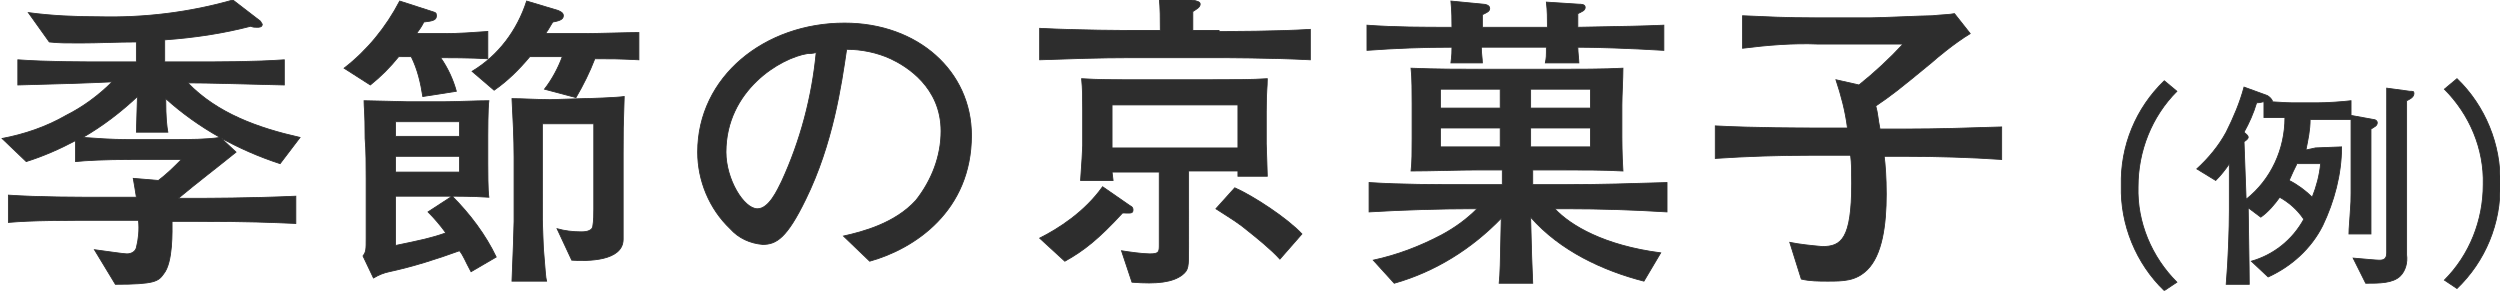 <?xml version="1.0" encoding="utf-8"?>
<!-- Generator: Adobe Illustrator 25.4.1, SVG Export Plug-In . SVG Version: 6.00 Build 0)  -->
<svg version="1.1" id="レイヤー_1" xmlns="http://www.w3.org/2000/svg" xmlns:xlink="http://www.w3.org/1999/xlink" x="0px"
	 y="0px" viewBox="0 0 238.3 27.7" style="enable-background:new 0 0 238.3 27.7;" xml:space="preserve">
<style type="text/css">
	.st0{fill:#2D2D2D;stroke:#2D2D2D;stroke-width:8.000000e-02;stroke-miterlimit:10;}
</style>
<g id="レイヤー_2_00000036238381248621828840000006465226859503186074_">
	<g id="レイヤー_1-2">
		<path class="st0" d="M27.1,8.1c-4.2-0.1-7.2-0.2-9.2-0.2c2.8,2.9,6.7,4.3,10.7,5.2l-1.9,2.5c-4-1.3-7.8-3.4-10.9-6.2
			c0,1.9,0.1,2.6,0.2,3.2h-3c0-0.5,0.1-2.9,0.1-3.4c-1.6,1.5-3.3,2.8-5.2,3.9c1.4,0.1,2.8,0.2,4.2,0.2h4.6c1.4,0,2.9,0,4.3-0.2
			l1.5,1.4c-1.6,1.3-3.7,2.9-5.5,4.4h1.8c0.5,0,5.1,0,9.4-0.2v2.6c-2.4-0.1-4.4-0.2-9.4-0.2h-2.4c0,0.9,0.1,3.9-0.8,5
			c-0.5,0.7-0.8,1-4.6,1L9,23.8c1.5,0.2,2.8,0.4,3.1,0.4c0.4,0,0.8-0.2,0.9-0.6c0.2-0.8,0.3-1.7,0.2-2.6h-3c-4.3,0-7,0-9.4,0.2v-2.6
			c3,0.2,6.4,0.2,9.4,0.2H13c-0.1-0.7-0.2-1.2-0.3-1.8l2.4,0.2c0.8-0.6,1.5-1.3,2.2-2h-4.6c-2.8,0-4.5,0.1-5.5,0.2v-2
			c-1.5,0.8-3.1,1.5-4.7,2l-2.3-2.2c2.1-0.4,4.2-1.1,6.1-2.2c1.6-0.8,3.1-1.9,4.4-3.2C8.7,7.9,5.8,8,1.7,8.1V5.7
			c2.8,0.2,5.9,0.2,8.9,0.2H13V4C11.2,4,9.4,4.1,7.6,4.1c-1.3,0-2,0-2.9-0.1l-2-2.8c2.2,0.3,4.5,0.4,6.8,0.4C13.7,1.7,18,1.2,22.2,0
			l2.6,2c0.1,0.1,0.1,0.2,0.2,0.3c0,0.3-0.3,0.3-0.5,0.3c-0.2,0-0.4,0-0.6-0.1c-2.7,0.7-5.4,1.1-8.2,1.3v2.1h2.4c3.1,0,6.1,0,9-0.2
			L27.1,8.1z"/>
		<path class="st0" d="M40.3,9.2c-0.2-1.3-0.5-2.6-1.1-3.8H38c-0.8,1-1.7,1.9-2.7,2.7l-2.5-1.6c2.2-1.7,4-3.9,5.3-6.4l3.1,1
			c0.3,0.1,0.4,0.1,0.4,0.4c0,0.4-0.3,0.5-1.2,0.6c-0.2,0.4-0.4,0.7-0.7,1.1h2.7c1.4,0,2.7-0.1,4.1-0.2v2.6c-1.6-0.1-4-0.1-4.5-0.1
			c0.7,1,1.2,2.1,1.5,3.2L40.3,9.2z M43.1,18.7c1.7,1.7,3.2,3.7,4.2,5.8l-2.4,1.4c-0.6-1.1-0.7-1.5-1.1-2c-2.2,0.8-4.4,1.5-6.7,2
			c-0.5,0.1-1,0.3-1.5,0.6l-1-2.1c0.3-0.4,0.3-0.6,0.3-1.7v-5.7c0-1,0-2.8-0.1-3.8c0-2.7-0.1-2.9-0.1-3.6c0.5,0,4,0.1,4.2,0.1h3.3
			c1.2,0,3.2-0.1,4.4-0.1c-0.1,0.7-0.1,3.2-0.1,3.3v2.7c0,0.6,0,2.6,0.1,3.2c-1.5-0.1-3.2-0.1-3.4-0.1h-5.5v4.7
			c2.4-0.5,3.4-0.7,4.8-1.2c-0.5-0.7-1.1-1.4-1.7-2L43.1,18.7z M37.7,11.6v1.4h6.1v-1.4L37.7,11.6z M37.7,14.9v1.5h6.1v-1.5
			L37.7,14.9z M51.9,8.5c0.7-0.9,1.3-2,1.7-3.1h-3.1c-1,1.2-2.1,2.3-3.4,3.2L45,6.8c2.5-1.5,4.3-3.9,5.2-6.7l3,0.9
			c0.2,0.1,0.5,0.2,0.5,0.5c0,0.4-0.5,0.5-1,0.6c-0.1,0.1-0.4,0.7-0.7,1.1h3.8c1.1,0,4.1-0.1,5.1-0.1v2.6c-2-0.1-2.6-0.1-4.2-0.1
			c-0.5,1.3-1.1,2.5-1.8,3.7L51.9,8.5z M55.6,9.4c0.6,0,3.3-0.1,3.9-0.2c-0.1,2.9-0.1,3.3-0.1,5.4v8.2c0,2.1-3.4,2.1-4.9,2l-1.4-3
			c0.7,0.2,1.5,0.3,2.3,0.3c0.2,0,1,0,1.1-0.5c0.1-0.6,0.1-1.1,0.1-1.7v-8.1h-4.9V21c0,0.4,0.1,2.6,0.1,2.7c0.2,2.4,0.2,2.7,0.3,3.1
			h-3.3c0.1-2.2,0.2-5.3,0.2-5.7V15c0-1.8-0.1-3.8-0.2-5.6c0.9,0,2.7,0.1,3.6,0.1L55.6,9.4z"/>
		<path class="st0" d="M80.4,22.5c1.8-0.4,4.9-1.2,6.9-3.4c1.5-1.9,2.4-4.2,2.4-6.6c0-4.2-3.3-6.2-4.8-6.9c-1.3-0.6-2.8-0.9-4.2-0.9
			c-0.5,3.4-1.3,9-3.9,14.3c-1.8,3.7-2.8,4.3-4.1,4.3c-1.2-0.1-2.3-0.6-3.1-1.5c-2-1.9-3.1-4.6-3.1-7.3c0-7.2,6.4-12.3,14-12.3
			c7,0,12.1,4.6,12.1,10.7c0,7.2-5.4,10.8-9.7,12L80.4,22.5z M77,5.1c-2.6,0.4-7.8,3.5-7.8,9.4c0,2.6,1.7,5.4,3,5.4
			c1.1,0,1.9-1.8,2.3-2.6c1.8-3.9,2.9-8.1,3.3-12.3C77.5,5.1,77.2,5.1,77,5.1z"/>
		<path class="st0" d="M147.5,2.6c0-0.8,0-1.6-0.1-2.4l3.1,0.2c0.2,0,0.6,0,0.6,0.3c0,0.3-0.3,0.4-0.7,0.6c0,0.1,0,1.1,0,1.3
			c5.2-0.1,5.8-0.1,8.2-0.2v2.4c-3.3-0.2-6.6-0.3-8.2-0.3c0,0.5,0.1,1.2,0.1,1.5h-3.2c0.1-0.5,0.1-0.6,0.1-1.5h-6.2
			c0,0.6,0.1,1.1,0.1,1.5h-3c0.1-0.8,0.1-1.1,0.1-1.5c-2.7,0-5.4,0.1-8.1,0.3V2.4c2.7,0.2,5.4,0.2,8.1,0.2c0-0.6,0-1.5-0.1-2.5
			l3.1,0.3c0.2,0,0.6,0.1,0.6,0.4c0,0.3-0.3,0.4-0.7,0.6v1.2L147.5,2.6z M148.2,19.9c1.5,1.6,4.7,3.5,10.1,4.2l-1.6,2.7
			c-3.9-1-8-2.9-10.8-6.1c0.1,3.8,0.1,4.1,0.2,6.3h-3.2c0.1-1,0.1-1.5,0.2-6.2c-2.8,2.9-6.3,5.1-10.2,6.2l-2-2.2
			c2.3-0.5,4.4-1.3,6.5-2.4c1.3-0.7,2.4-1.5,3.4-2.5h-0.8c-2.3,0-6.3,0.1-9.5,0.3v-2.8c3.1,0.2,6.3,0.2,9.5,0.2h3.2v-1.4h-2.3
			c-1.7,0-4.6,0.1-6.4,0.1c0.1-0.8,0.1-1.9,0.1-3.1V9.9c0-0.9,0-2.6-0.1-3.4c2.5,0.1,4.6,0.1,6.6,0.1h7.3c1.7,0,4.6,0,6.3-0.1
			c0,1-0.1,2.6-0.1,3.5v3.1c0,0,0,1.7,0.1,3.2c-1.6-0.1-4-0.1-5.7-0.1h-2.9v1.4h3.2c3.2,0,6.4-0.1,9.6-0.2v2.8
			c-3.2-0.2-6.4-0.3-9.5-0.3H148.2z M137.3,8.5v1.8h5.7V8.5H137.3z M137.3,12.2V14h5.7v-1.8H137.3z M145.9,8.5v1.8h5.7V8.5H145.9z
			 M145.9,12.2V14h5.7v-1.8H145.9z"/>
		<path class="st0" d="M181.6,12.3c3.1,0,6.1-0.1,9.2-0.2v3.1c-2.9-0.2-6.3-0.3-9.2-0.3h-2c0.1,0.7,0.2,2,0.2,3.6
			c0,3-0.4,5.8-1.8,7.2c-1.1,1.1-2.3,1.1-3.8,1.1c-0.8,0-1.7,0-2.5-0.2l-1.1-3.5c1,0.2,2,0.3,3.1,0.4c1.8,0,2.8-0.7,2.8-6
			c0-1.1,0-1.9-0.1-2.7h-3.8c-3,0-6.1,0.1-9.1,0.3v-3.1c3.7,0.2,8.6,0.2,9.1,0.2h3.5c-0.2-1.6-0.6-3.1-1.1-4.6l2.2,0.5
			c1.5-1.2,2.9-2.5,4.2-3.9h-8.1c-2.4-0.1-4.8,0.1-7.2,0.4V1.5c2.2,0.1,4.2,0.2,6.9,0.2h5.3c0.9,0,5.1-0.2,5.9-0.2
			c0.9-0.1,1.6-0.1,2.1-0.2l1.5,1.9c-1.5,0.9-3.4,2.5-3.6,2.7c-3.4,2.8-3.8,3.1-5.4,4.2c0.2,0.7,0.2,1.2,0.4,2.2L181.6,12.3z"/>
		<path class="st0" d="M206.3,27.7c-2.7-2.6-4.2-6.3-4.1-10c-0.1-3.8,1.4-7.4,4.1-10l1.2,1c-2.4,2.4-3.7,5.7-3.7,9.1
			c-0.1,3.4,1.3,6.7,3.7,9.1L206.3,27.7z"/>
		<path class="st0" d="M220.7,14.1c0.4,0,2.1-0.1,2.5-0.1c0,2.6-0.7,5.2-1.8,7.5c-1.1,2.2-3,3.9-5.2,4.9l-1.6-1.5c2.1-0.6,3.9-2,5-4
			c-0.6-0.9-1.4-1.6-2.3-2.1c-0.5,0.7-1.1,1.4-1.8,1.9l-1.2-0.9c0,0.6,0.1,5.7,0.1,7.3h-2.2c0.2-2.3,0.3-5.4,0.3-7v-4.5
			c-0.4,0.6-0.8,1.1-1.3,1.6l-1.8-1.1c1.1-1,2.1-2.2,2.8-3.5c0.7-1.4,1.3-2.8,1.7-4.3l2.2,0.8c0.2,0.1,0.4,0.3,0.5,0.5
			c0,0,0,0.1-0.1,0.1c0.3,0,1.3,0.1,2,0.1h2.4c0.9,0,2.4-0.1,3.2-0.2v1.4l2.2,0.4c0.1,0,0.3,0.1,0.3,0.3c0,0.3-0.3,0.4-0.6,0.6v10
			h-2.1c0-0.2,0-0.4,0.1-1.7c0.1-1.3,0.1-1.6,0.1-2.2v-3.5c0-0.7,0-2.9,0-3.5c-0.4,0-3,0-3.2,0h-0.7c0,1-0.2,1.9-0.4,2.9L220.7,14.1
			z M214.1,19c2.4-1.9,3.7-4.8,3.7-7.8c-0.2,0-1.9,0-2,0V9.7c-0.2,0-0.3,0.1-0.7,0.1c-0.3,1-0.7,1.9-1.2,2.8
			c0.2,0.2,0.4,0.3,0.4,0.5c0,0.1-0.2,0.3-0.4,0.4L214.1,19z M218.9,15.7c-0.2,0.4-0.4,0.8-0.7,1.5c0.8,0.4,1.6,1,2.2,1.6
			c0.4-1,0.7-2.1,0.8-3.2H218.9z M229.7,8.7c0.3,0,0.4,0,0.4,0.2c0,0.4-0.5,0.6-0.7,0.7v14.7c0.1,0.7-0.1,1.5-0.6,2
			c-0.7,0.7-2,0.7-3.3,0.7l-1.2-2.4c1.2,0.1,2.2,0.2,2.5,0.2c0.4,0,0.7-0.1,0.7-0.7V8.4L229.7,8.7z"/>
		<path class="st0" d="M233,26.7c2.4-2.4,3.7-5.7,3.7-9.1c0.1-3.4-1.3-6.7-3.7-9.1l1.2-1c2.7,2.6,4.2,6.3,4.1,10
			c0.1,3.8-1.4,7.4-4.1,10L233,26.7z"/>
		<g>
			<g>
				<path class="st0" d="M116.2,3c0.9,0,5.5,0,8.7-0.2v2.9c-3.7-0.2-8.6-0.2-8.7-0.2h-8.5c-2.8,0-5.8,0.1-8.6,0.2v-3
					c3.9,0.2,8.3,0.2,8.6,0.2h2.9c0-1.1,0-2.1-0.1-3.1l3.1,0.2c0.6,0.1,0.8,0.2,0.8,0.4c0,0.3-0.4,0.5-0.7,0.7c0,0.6,0,1.2,0,1.8
					h2.5V3z M99.1,22.7c1.8-0.9,4.3-2.5,6-4.9l2.6,1.8c0.2,0.1,0.3,0.2,0.3,0.4c0,0.4-0.3,0.3-1,0.3c-2.3,2.5-3.7,3.6-5.5,4.6
					L99.1,22.7z M113.3,23.5c0,2,0,2.2-0.6,2.7c-0.9,0.7-2.4,0.9-4.8,0.7l-1-3c0.6,0.1,2,0.3,2.7,0.3c0.9,0,0.9-0.2,0.9-0.9v-6.9
					H106l0.1,0.8H103c0.1-1.4,0.2-3,0.2-3.3v-3.4c0-1,0-2-0.1-3c1.7,0.1,2.5,0.1,5.4,0.1h6.7c2.5,0,4.1,0,5.6-0.1
					c0,0.9-0.1,1.1-0.1,3.2v3c0,0.1,0.1,2.8,0.1,3.1H118v-0.5h-4.7V23.5z M106,10v4.1h12V10H106z M122,24.7
					c-0.8-0.9-2.3-2.1-2.8-2.5c-1.2-1-1.6-1.2-3.3-2.3l1.8-2c1.8,0.8,5,2.9,6.4,4.4L122,24.7z"/>
			</g>
		</g>
	</g>
</g>
</svg>

